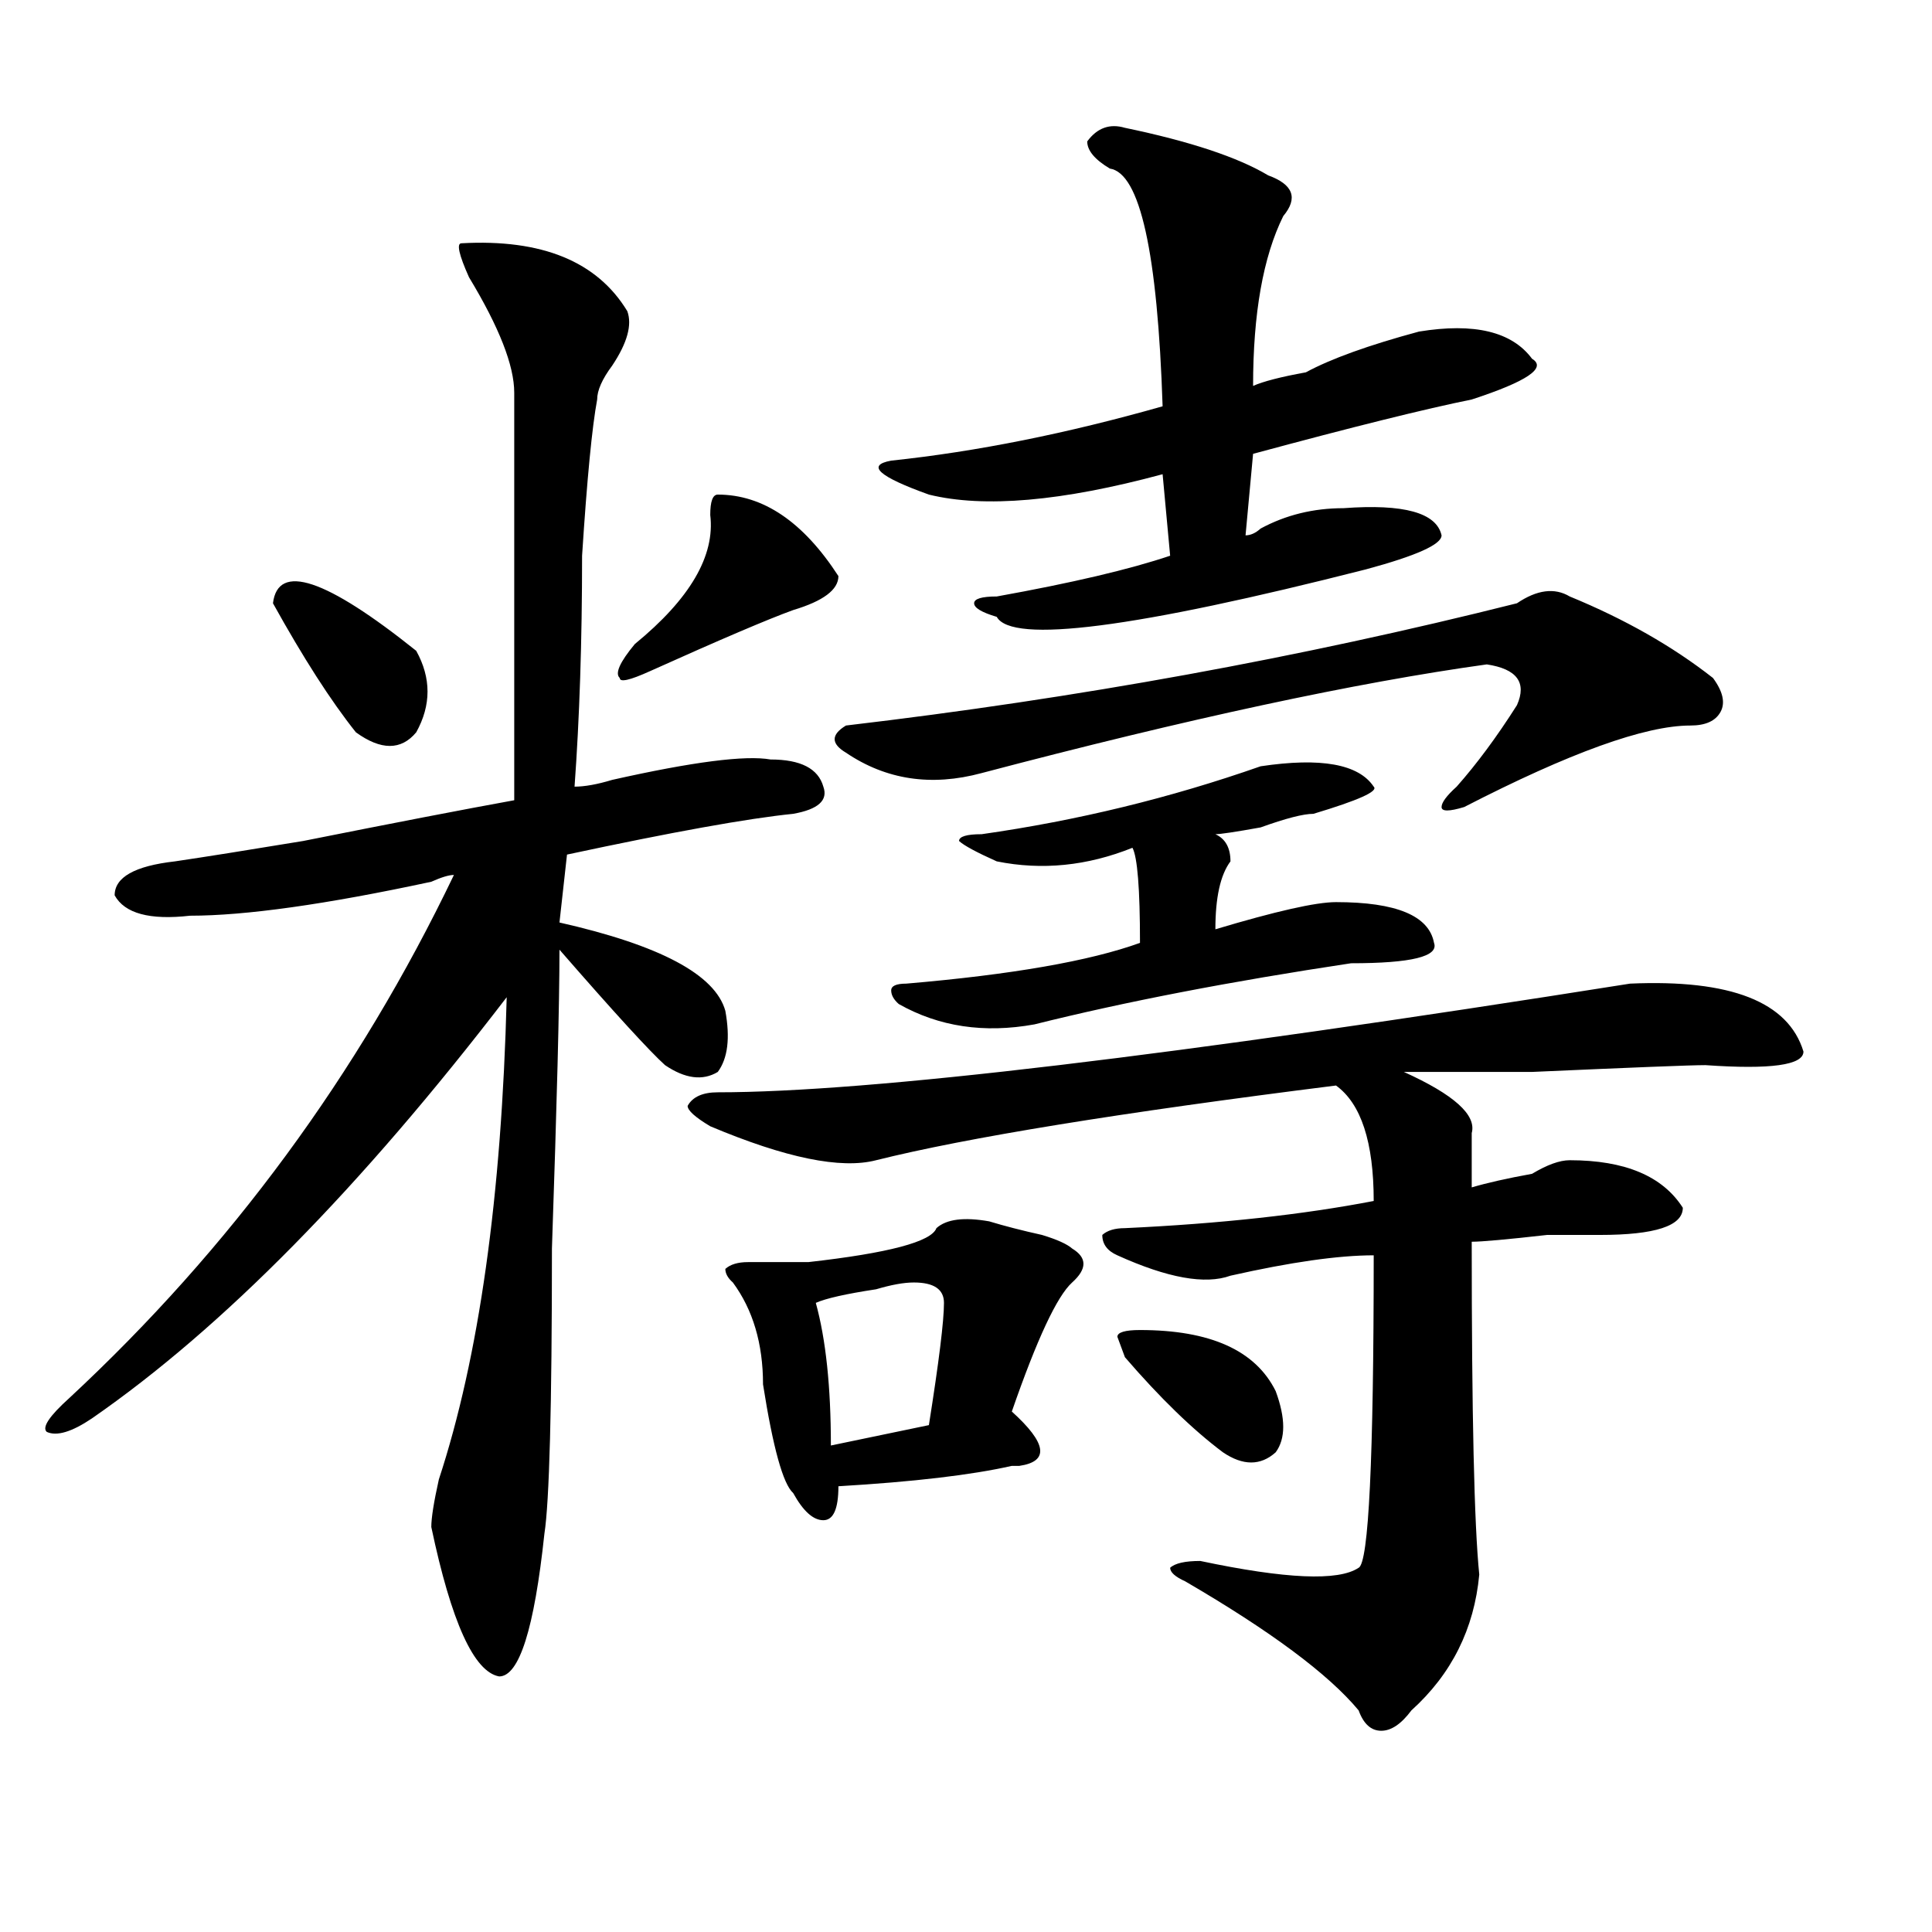 <?xml version="1.0" encoding="utf-8"?>
<!-- Generator: Adobe Illustrator 16.0.0, SVG Export Plug-In . SVG Version: 6.00 Build 0)  -->
<!DOCTYPE svg PUBLIC "-//W3C//DTD SVG 1.1//EN" "http://www.w3.org/Graphics/SVG/1.1/DTD/svg11.dtd">
<svg version="1.1" id="图层_1" xmlns="http://www.w3.org/2000/svg" xmlns:xlink="http://www.w3.org/1999/xlink" x="0px" y="0px"
	 width="1000px" height="1000px" viewBox="0 0 1000 1000" enable-background="new 0 0 1000 1000" xml:space="preserve">
<path d="M238.848,125.922c41.584-2.308,70.242,9.394,85.852,35.156c2.561,7.031,0,16.425-7.805,28.125
	c-5.244,7.031-7.805,12.909-7.805,17.578c-2.622,14.063-5.244,41.034-7.805,80.859c0,44.55-1.342,84.375-3.902,119.531
	c5.183,0,11.707-1.153,19.512-3.516c41.584-9.338,68.9-12.854,81.949-10.547c15.609,0,24.694,4.725,27.316,14.063
	c2.561,7.031-2.622,11.756-15.609,14.063c-23.414,2.362-62.438,9.394-117.07,21.094l-3.902,35.156
	c52.011,11.756,80.607,26.972,85.852,45.703c2.561,14.063,1.28,24.609-3.902,31.641c-7.805,4.725-16.951,3.516-27.316-3.516
	c-7.805-7.031-26.036-26.916-54.633-59.766c0,28.125-1.342,79.706-3.902,154.688c0,82.068-1.342,131.287-3.902,147.656
	c-5.244,49.219-13.049,73.828-23.414,73.828c-13.049-2.362-24.756-28.125-35.121-77.344c0-4.669,1.28-12.854,3.902-24.609
	c20.792-63.281,32.499-146.447,35.121-249.609c-75.486,98.438-147.009,171.112-214.629,217.969
	c-10.427,7.031-18.231,9.394-23.414,7.031c-2.622-2.307,1.28-8.185,11.707-17.578c83.229-77.344,149.569-167.541,199.02-270.703
	c-2.622,0-6.524,1.209-11.707,3.516c-54.633,11.756-96.278,17.578-124.875,17.578c-20.854,2.362-33.841-1.153-39.023-10.547
	c0-9.338,10.365-15.216,31.219-17.578c15.609-2.307,37.682-5.822,66.34-10.547c46.828-9.338,83.229-16.369,109.266-21.094V203.266
	c0-14.063-7.805-33.948-23.414-59.766C237.506,131.8,236.226,125.922,238.848,125.922z M141.289,312.25
	c2.561-21.094,27.316-12.854,74.145,24.609c7.805,14.063,7.805,28.125,0,42.188c-7.805,9.394-18.231,9.394-31.219,0
	C171.166,362.678,156.898,340.375,141.289,312.25z M371.527,256c23.414,0,44.206,14.063,62.438,42.188
	c0,7.031-7.805,12.909-23.414,17.578c-13.049,4.725-37.743,15.271-74.145,31.641c-10.427,4.725-15.609,5.878-15.609,3.516
	c-2.622-2.307,0-8.185,7.805-17.578c28.597-23.4,41.584-45.703,39.023-66.797C367.625,259.516,368.905,256,371.527,256z
	 M843.711,509.125c52.011-2.307,81.949,9.394,89.754,35.156c0,7.031-16.951,9.394-50.73,7.031c-7.805,0-37.743,1.209-89.754,3.516
	c-39.023,0-61.157,0-66.34,0c25.975,11.756,37.682,22.303,35.121,31.641c0,9.394,0,18.787,0,28.125
	c7.805-2.307,18.17-4.669,31.219-7.031c7.805-4.669,14.268-7.031,19.512-7.031c28.597,0,48.108,8.24,58.535,24.609
	c0,9.394-14.329,14.063-42.926,14.063c-2.622,0-11.707,0-27.316,0c-20.854,2.362-33.841,3.516-39.023,3.516
	c0,89.1,1.28,146.503,3.902,172.266c-2.622,28.125-14.329,51.525-35.121,70.313c-5.244,7.031-10.427,10.547-15.609,10.547
	c-5.244,0-9.146-3.516-11.707-10.547c-15.609-18.787-45.548-41.034-89.754-66.797c-5.244-2.362-7.805-4.725-7.805-7.031
	c2.561-2.362,7.805-3.516,15.609-3.516c44.206,9.338,71.522,10.547,81.949,3.516c5.183-2.362,7.805-56.25,7.805-161.719
	c-18.231,0-42.926,3.516-74.145,10.547c-13.049,4.725-32.561,1.209-58.535-10.547c-5.244-2.307-7.805-5.822-7.805-10.547
	c2.561-2.307,6.463-3.516,11.707-3.516c49.389-2.307,92.314-7.031,128.777-14.063c0-30.432-6.524-50.372-19.512-59.766
	c-111.888,14.063-191.215,26.972-238.043,38.672c-18.231,4.725-46.828-1.153-85.852-17.578c-7.805-4.669-11.707-8.185-11.707-10.547
	c2.561-4.669,7.805-7.031,15.609-7.031C449.574,565.375,606.948,546.644,843.711,509.125z M512.012,632.172
	c7.805,2.362,16.89,4.725,27.316,7.031c7.805,2.362,12.987,4.725,15.609,7.031c7.805,4.725,7.805,10.547,0,17.578
	s-18.231,29.334-31.219,66.797c18.17,16.425,19.512,25.818,3.902,28.125h-3.902c-20.854,4.725-50.73,8.24-89.754,10.547
	c0,11.756-2.622,17.578-7.805,17.578c-5.244,0-10.427-4.669-15.609-14.063c-5.244-4.669-10.427-23.4-15.609-56.25
	c0-21.094-5.244-38.672-15.609-52.734c-2.622-2.307-3.902-4.669-3.902-7.031c2.561-2.307,6.463-3.516,11.707-3.516
	c7.805,0,18.17,0,31.219,0c41.584-4.669,63.718-10.547,66.34-17.578C489.878,631.019,498.963,629.865,512.012,632.172z
	 M488.598,674.359c0-7.031-5.244-10.547-15.609-10.547c-5.244,0-11.707,1.209-19.512,3.516c-15.609,2.362-26.036,4.725-31.219,7.031
	c5.183,18.787,7.805,43.396,7.805,73.828l50.73-10.547C485.976,704.847,488.598,683.753,488.598,674.359z M785.176,312.25
	c10.365-7.031,19.512-8.185,27.316-3.516c28.597,11.756,53.291,25.818,74.145,42.188c5.183,7.031,6.463,12.909,3.902,17.578
	c-2.622,4.725-7.805,7.031-15.609,7.031c-23.414,0-62.438,14.063-117.07,42.188c-7.805,2.362-11.707,2.362-11.707,0
	c0-2.307,2.561-5.822,7.805-10.547c10.365-11.7,20.792-25.763,31.219-42.188c5.183-11.7,0-18.731-15.609-21.094
	c-67.682,9.394-154.813,28.125-261.457,56.25c-26.036,7.031-49.45,3.516-70.242-10.547c-7.805-4.669-7.805-9.338,0-14.063
	C557.498,361.469,673.288,340.375,785.176,312.25z M582.254,66.156c33.779,7.031,58.535,15.271,74.145,24.609
	c12.987,4.724,15.609,11.755,7.805,21.094c-10.427,21.094-15.609,50.427-15.609,87.891c5.183-2.308,14.268-4.669,27.316-7.031
	c12.987-7.031,32.499-14.063,58.535-21.094c28.597-4.669,48.108,0,58.535,14.063c7.805,4.724-2.622,11.755-31.219,21.094
	c-23.414,4.724-61.157,14.063-113.168,28.125l-3.902,42.188c2.561,0,5.183-1.153,7.805-3.516
	c12.987-7.031,27.316-10.547,42.926-10.547c31.219-2.308,48.108,2.362,50.73,14.063c0,4.725-13.049,10.547-39.023,17.578
	c-119.692,30.487-183.41,38.672-191.215,24.609c-7.805-2.307-11.707-4.669-11.707-7.031c0-2.307,3.902-3.516,11.707-3.516
	c39.023-7.031,68.9-14.063,89.754-21.094l-3.902-42.188C549.693,259.516,509.39,263.031,480.793,256
	c-26.036-9.339-32.561-15.216-19.512-17.578c44.206-4.669,91.034-14.063,140.484-28.125
	c-2.622-79.651-11.707-120.685-27.316-123.047c-7.805-4.669-11.707-9.339-11.707-14.063
	C567.925,66.156,574.449,63.849,582.254,66.156z M652.496,396.625c31.219-4.669,50.73-1.153,58.535,10.547
	c2.561,2.362-7.805,7.031-31.219,14.063c-5.244,0-14.329,2.362-27.316,7.031c-13.049,2.362-20.854,3.516-23.414,3.516
	c5.183,2.362,7.805,7.031,7.805,14.063c-5.244,7.031-7.805,18.787-7.805,35.156c31.219-9.338,52.011-14.063,62.438-14.063
	c31.219,0,48.108,7.031,50.73,21.094c2.561,7.031-11.707,10.547-42.926,10.547c-62.438,9.394-117.07,19.94-163.898,31.641
	c-26.036,4.725-49.45,1.209-70.242-10.547c-2.622-2.307-3.902-4.669-3.902-7.031c0-2.307,2.561-3.516,7.805-3.516
	c54.633-4.669,94.937-11.7,120.973-21.094c0-28.125-1.342-44.494-3.902-49.219c-23.414,9.394-46.828,11.756-70.242,7.031
	c-10.427-4.669-16.951-8.185-19.512-10.547c0-2.307,3.902-3.516,11.707-3.516C557.498,424.75,605.668,413.05,652.496,396.625z
	 M590.059,688.422c36.401,0,59.815,10.547,70.242,31.641c5.183,14.063,5.183,24.609,0,31.641c-7.805,7.031-16.951,7.031-27.316,0
	c-15.609-11.7-32.561-28.125-50.73-49.219l-3.902-10.547C578.352,689.631,582.254,688.422,590.059,688.422z"/>
</svg>
